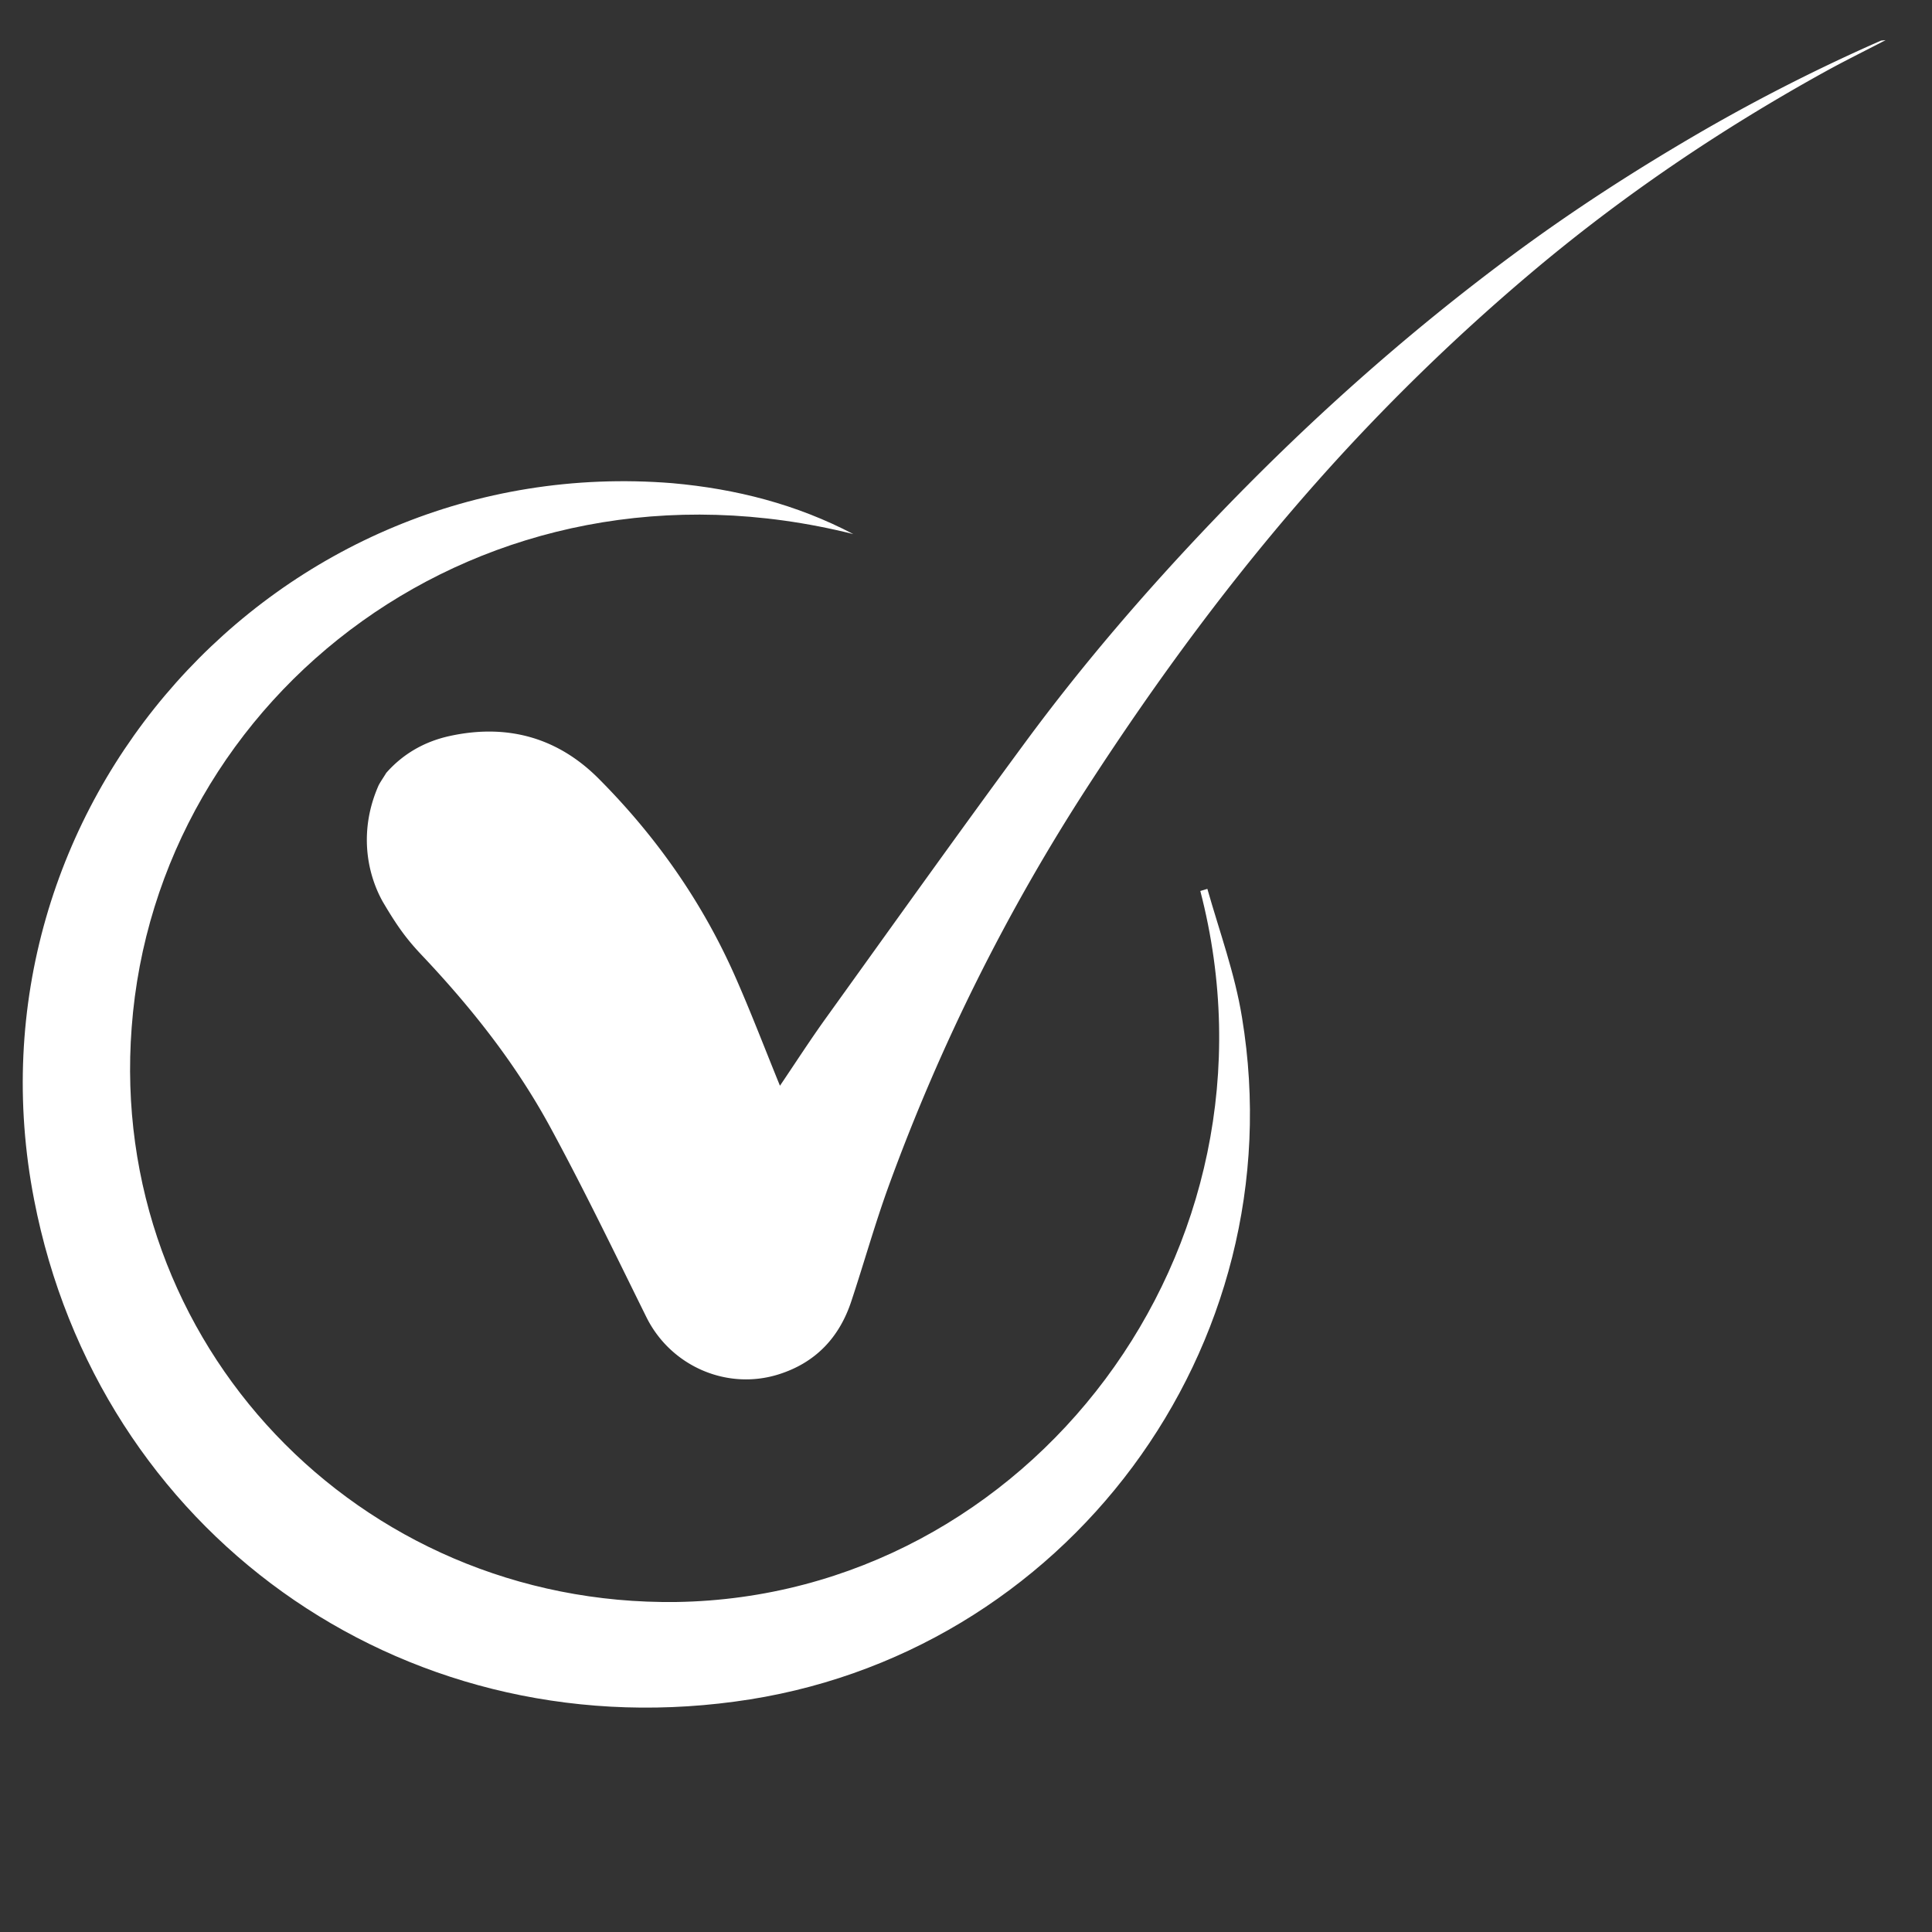 <svg xmlns="http://www.w3.org/2000/svg" width="200" height="200" xml:space="preserve"><rect width="100%" height="100%" fill="#333333" stroke="none"/><path fill="#fff" d="M88.333 55.288c-38.558-9.658-72.141 16.681-74.702 51.069-2.487 32.631 23.413 59.922 56.41 59.481 36.436-.585 63.873-36.437 54.215-73.604.219-.072.512-.146.73-.219 1.244 4.39 2.854 8.779 3.586 13.315 5.634 34.095-18.291 66.288-52.532 70.824-34.754 4.682-65.849-17.634-72.507-51.947-7.9-40.533 25.024-77.481 66.07-74.188 6.584.585 12.876 2.195 18.73 5.269z"/><path fill="#fff" d="M80.741 112.395c1.574-2.324 3.113-4.715 4.771-7.021 6.85-9.532 13.668-19.089 20.63-28.541 5.914-8.029 12.418-15.583 19.301-22.799 9.662-10.134 20.062-19.45 31.328-27.778 6.248-4.618 12.777-8.815 19.5-12.708a189.627 189.627 0 0 1 18.414-9.328c.078-.035.172-.025.518-.068-2.252 1.172-4.305 2.18-6.301 3.285-10.87 6.008-21.106 12.938-30.598 20.973a214.928 214.928 0 0 0-21.924 21.407c-8.757 9.864-16.553 20.459-23.73 31.523a204.702 204.702 0 0 0-20.64 41.4c-1.436 3.944-2.565 7.999-3.889 11.985-1.239 3.733-3.682 6.328-7.481 7.537-5.396 1.717-11.226-.852-13.73-5.921-3.251-6.575-6.44-13.19-9.938-19.636-3.558-6.553-8.11-12.327-13.291-17.807-1.579-1.671-2.531-2.957-4.073-5.58-1.722-3.109-2.4-7.469-.44-11.962.132-.301.608-.992.816-1.346 1.625-1.848 3.804-3.218 6.581-3.822 5.88-1.278 11.118.108 15.415 4.422 5.946 5.969 10.724 12.773 14.13 20.49 1.631 3.693 3.069 7.468 4.631 11.295z"/></svg>